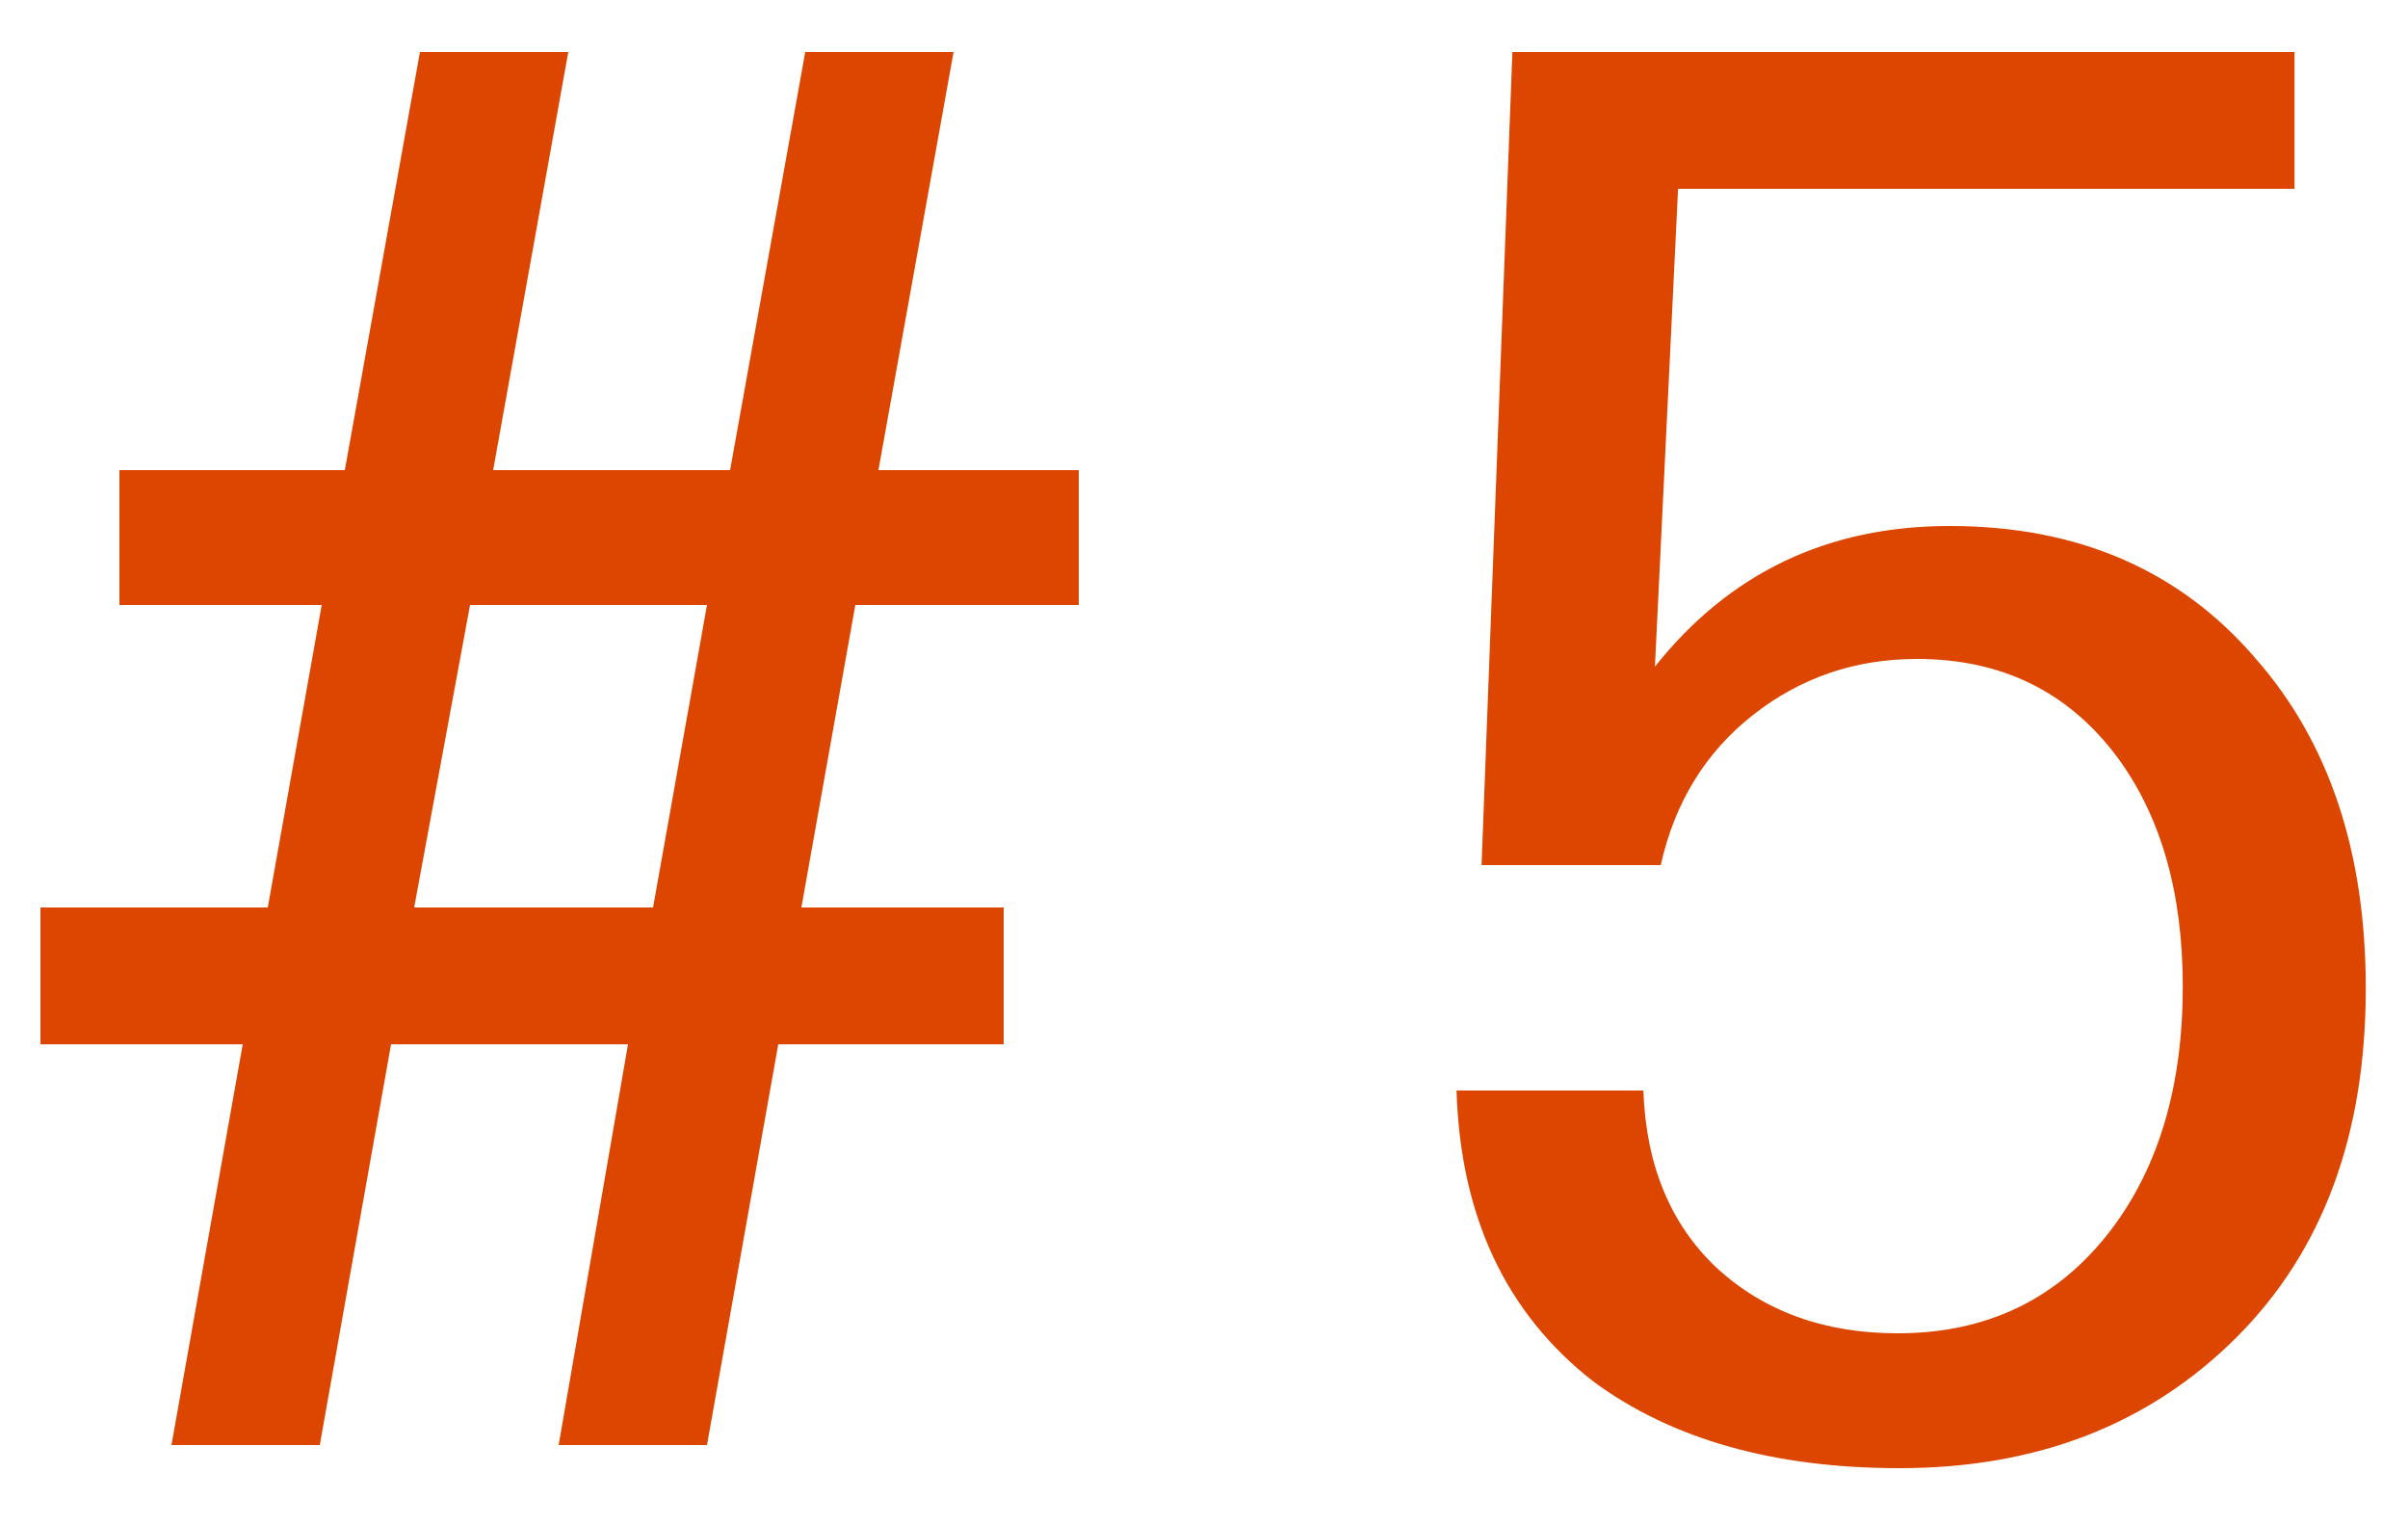 <svg width="30" height="19" viewBox="0 0 30 19" fill="none" xmlns="http://www.w3.org/2000/svg">
<path d="M10.656 7.536L9.984 11.304H12.504V13.008H9.696L8.808 18H6.96L7.824 13.008H4.872L3.984 18H2.136L3.024 13.008H0.504V11.304H3.336L4.008 7.536H1.488V5.856H4.296L5.232 0.648H7.08L6.144 5.856H9.096L10.032 0.648H11.88L10.944 5.856H13.44V7.536H10.656ZM5.856 7.536L5.16 11.304H8.136L8.808 7.536H5.856ZM29.474 12.312C29.474 14.136 28.938 15.584 27.866 16.656C26.778 17.744 25.378 18.288 23.666 18.288C22.098 18.288 20.826 17.928 19.85 17.208C18.762 16.36 18.194 15.152 18.146 13.584H20.474C20.506 14.512 20.81 15.248 21.386 15.792C21.978 16.336 22.73 16.608 23.642 16.608C24.762 16.608 25.65 16.176 26.306 15.312C26.898 14.528 27.194 13.52 27.194 12.288C27.194 11.12 26.922 10.168 26.378 9.432C25.77 8.616 24.938 8.208 23.882 8.208C23.114 8.208 22.434 8.44 21.842 8.904C21.25 9.368 20.866 9.992 20.69 10.776H18.458L18.842 0.648H28.586V2.352H20.906L20.618 8.304C21.546 7.136 22.77 6.552 24.29 6.552C25.89 6.552 27.162 7.104 28.106 8.208C29.018 9.248 29.474 10.616 29.474 12.312Z" fill="#DC4600"/>
</svg>
